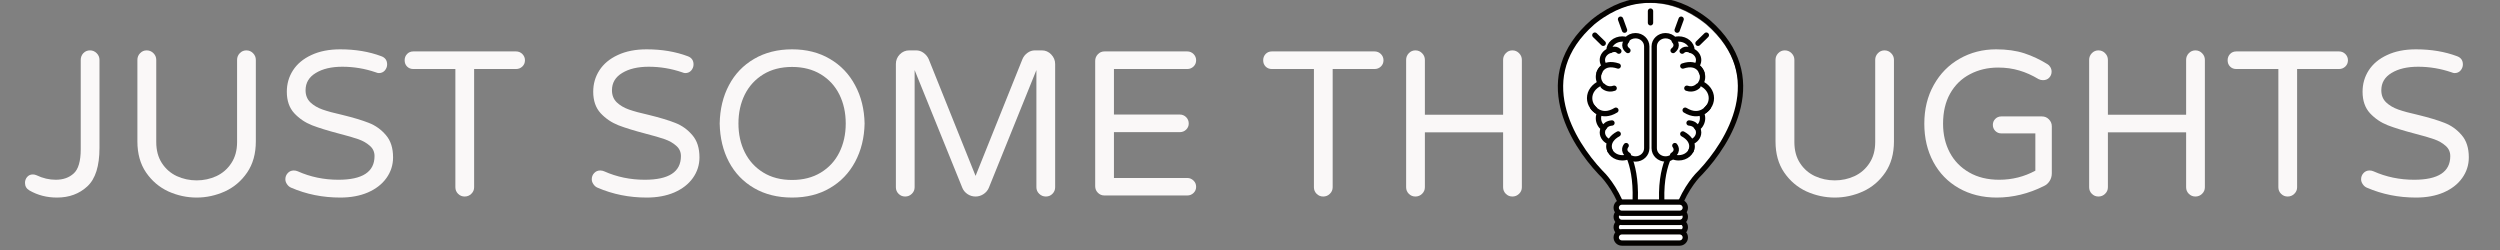 <svg xmlns="http://www.w3.org/2000/svg" xmlns:xlink="http://www.w3.org/1999/xlink" width="500" zoomAndPan="magnify" viewBox="0 0 375 37.5" height="50" preserveAspectRatio="xMidYMid meet" version="1.0"><rect x="0" y="0" width="375" height="37.5" fill="#808080" stroke="none"/><defs><g/><clipPath id="13d1e1191e"><path d="M 229.348 0 L 265.613 0 L 265.613 37.008 L 229.348 37.008 Z M 229.348 0 " clip-rule="nonzero"/></clipPath><clipPath id="a8e5bf603b"><path d="M 230 22 L 264 22 L 264 37.008 L 230 37.008 Z M 230 22 " clip-rule="nonzero"/></clipPath><clipPath id="79587d13b8"><path d="M 230 20 L 264 20 L 264 37.008 L 230 37.008 Z M 230 20 " clip-rule="nonzero"/></clipPath><clipPath id="8dd25166dd"><path d="M 230 19 L 264 19 L 264 37.008 L 230 37.008 Z M 230 19 " clip-rule="nonzero"/></clipPath><clipPath id="d920cc7017"><path d="M 230 23 L 264 23 L 264 37.008 L 230 37.008 Z M 230 23 " clip-rule="nonzero"/></clipPath><clipPath id="7281a61f38"><path d="M 236 0 L 265.613 0 L 265.613 36 L 236 36 Z M 236 0 " clip-rule="nonzero"/></clipPath><clipPath id="e4c2c9cf58"><path d="M 229.348 0 L 259 0 L 259 36 L 229.348 36 Z M 229.348 0 " clip-rule="nonzero"/></clipPath></defs><path fill="#ffffff" d="M 255.965 3.711 C 255.965 3.711 255.262 3.141 254.629 2.727 C 252.004 0.992 249.547 0.406 247.359 0.445 C 245.172 0.406 242.719 0.992 240.09 2.727 C 239.457 3.141 238.758 3.711 238.758 3.711 C 229.453 11.809 235.727 21.668 239.844 26.047 C 240.039 26.25 240.223 26.441 240.398 26.621 C 241.352 27.699 243.273 30.293 244.055 34.348 L 250.668 34.348 C 251.441 30.293 253.367 27.699 254.32 26.621 C 254.5 26.441 254.684 26.25 254.875 26.047 C 258.992 21.668 265.266 11.809 255.965 3.711 " fill-opacity="1" fill-rule="nonzero"/><g clip-path="url(#13d1e1191e)"><path stroke-linecap="butt" transform="matrix(0.02, 0, 0, -0.02, 205.056, 60.764)" fill="none" stroke-linejoin="miter" d="M 2558.45 2872.183 C 2558.45 2872.183 2523.114 2900.893 2491.311 2921.738 C 2359.39 3009.051 2235.91 3038.548 2125.975 3036.582 C 2016.04 3038.548 1892.756 3009.051 1760.638 2921.738 C 1728.836 2900.893 1693.696 2872.183 1693.696 2872.183 C 1226.081 2464.527 1541.358 1968.182 1748.271 1747.738 C 1758.086 1737.512 1767.313 1727.876 1776.147 1718.83 C 1824.047 1664.555 1920.632 1533.979 1959.895 1329.857 L 2292.251 1329.857 C 2331.121 1533.979 2427.903 1664.555 2475.803 1718.83 C 2484.833 1727.876 2494.06 1737.512 2503.679 1747.738 C 2710.592 1968.182 3025.869 2464.527 2558.45 2872.183 Z M 2558.45 2872.183 " stroke="#040200" stroke-width="40" stroke-opacity="1" stroke-miterlimit="10"/></g><path stroke-linecap="round" transform="matrix(0.02, 0, 0, -0.02, 205.056, 60.764)" fill-opacity="1" fill="#ffffff" fill-rule="nonzero" stroke-linejoin="round" d="M 1922.792 1934.949 C 1922.792 1934.949 2034.297 1816.959 2008.188 1478.327 " stroke="#040200" stroke-width="40" stroke-opacity="1" stroke-miterlimit="10"/><path stroke-linecap="round" transform="matrix(0.02, 0, 0, -0.02, 205.056, 60.764)" fill-opacity="1" fill="#ffffff" fill-rule="nonzero" stroke-linejoin="round" d="M 2309.526 1934.949 C 2309.526 1934.949 2186.832 1814.402 2213.334 1478.327 " stroke="#040200" stroke-width="40" stroke-opacity="1" stroke-miterlimit="10"/><path fill="#ffffff" d="M 252.555 34.262 C 252.555 34.723 252.18 35.098 251.719 35.098 L 243.078 35.098 C 242.617 35.098 242.242 34.723 242.242 34.262 C 242.242 33.801 242.617 33.43 243.078 33.43 L 251.719 33.43 C 252.18 33.43 252.555 33.801 252.555 34.262 " fill-opacity="1" fill-rule="nonzero"/><g clip-path="url(#a8e5bf603b)"><path stroke-linecap="butt" transform="matrix(0.02, 0, 0, -0.02, 205.056, 60.764)" fill="none" stroke-linejoin="miter" d="M 2387.07 1334.183 C 2387.07 1310.978 2368.224 1292.1 2345.059 1292.1 L 1910.817 1292.1 C 1887.652 1292.1 1868.806 1310.978 1868.806 1334.183 C 1868.806 1357.388 1887.652 1376.069 1910.817 1376.069 L 2345.059 1376.069 C 2368.224 1376.069 2387.07 1357.388 2387.07 1334.183 Z M 2387.07 1334.183 " stroke="#040200" stroke-width="40" stroke-opacity="1" stroke-miterlimit="10"/></g><path fill="#ffffff" d="M 252.555 32.711 C 252.555 33.172 252.18 33.547 251.719 33.547 L 243.078 33.547 C 242.617 33.547 242.242 33.172 242.242 32.711 C 242.242 32.25 242.617 31.875 243.078 31.875 L 251.719 31.875 C 252.18 31.875 252.555 32.25 252.555 32.711 " fill-opacity="1" fill-rule="nonzero"/><g clip-path="url(#79587d13b8)"><path stroke-linecap="butt" transform="matrix(0.02, 0, 0, -0.02, 205.056, 60.764)" fill="none" stroke-linejoin="miter" d="M 2387.07 1412.253 C 2387.07 1389.048 2368.224 1370.17 2345.059 1370.17 L 1910.817 1370.17 C 1887.652 1370.17 1868.806 1389.048 1868.806 1412.253 C 1868.806 1435.458 1887.652 1454.336 1910.817 1454.336 L 2345.059 1454.336 C 2368.224 1454.336 2387.07 1435.458 2387.07 1412.253 Z M 2387.07 1412.253 " stroke="#040200" stroke-width="40" stroke-opacity="1" stroke-miterlimit="10"/></g><path fill="#ffffff" d="M 252.555 31.352 C 252.555 31.812 252.18 32.188 251.719 32.188 L 243.078 32.188 C 242.617 32.188 242.242 31.812 242.242 31.352 C 242.242 30.891 242.617 30.52 243.078 30.52 L 251.719 30.52 C 252.18 30.52 252.555 30.891 252.555 31.352 " fill-opacity="1" fill-rule="nonzero"/><g clip-path="url(#8dd25166dd)"><path stroke-linecap="butt" transform="matrix(0.02, 0, 0, -0.02, 205.056, 60.764)" fill="none" stroke-linejoin="miter" d="M 2387.07 1480.687 C 2387.07 1457.482 2368.224 1438.604 2345.059 1438.604 L 1910.817 1438.604 C 1887.652 1438.604 1868.806 1457.482 1868.806 1480.687 C 1868.806 1503.892 1887.652 1522.574 1910.817 1522.574 L 2345.059 1522.574 C 2368.224 1522.574 2387.07 1503.892 2387.07 1480.687 Z M 2387.07 1480.687 " stroke="#040200" stroke-width="40" stroke-opacity="1" stroke-miterlimit="10"/></g><path fill="#ffffff" d="M 252.555 35.785 C 252.555 36.246 252.18 36.621 251.719 36.621 L 243.078 36.621 C 242.617 36.621 242.242 36.246 242.242 35.785 C 242.242 35.324 242.617 34.949 243.078 34.949 L 251.719 34.949 C 252.18 34.949 252.555 35.324 252.555 35.785 " fill-opacity="1" fill-rule="nonzero"/><g clip-path="url(#d920cc7017)"><path stroke-linecap="butt" transform="matrix(0.02, 0, 0, -0.02, 205.056, 60.764)" fill="none" stroke-linejoin="miter" d="M 2387.07 1257.489 C 2387.07 1234.285 2368.224 1215.406 2345.059 1215.406 L 1910.817 1215.406 C 1887.652 1215.406 1868.806 1234.285 1868.806 1257.489 C 1868.806 1280.694 1887.652 1299.572 1910.817 1299.572 L 2345.059 1299.572 C 2368.224 1299.572 2387.07 1280.694 2387.07 1257.489 Z M 2387.07 1257.489 " stroke="#040200" stroke-width="40" stroke-opacity="1" stroke-miterlimit="10"/></g><path fill="#ffffff" d="M 249.605 5.73 C 250.133 5.73 250.605 5.961 250.914 6.32 C 251.121 6.258 251.336 6.223 251.566 6.223 C 252.664 6.223 253.555 6.984 253.555 7.926 C 253.555 7.945 253.555 7.961 253.551 7.977 C 254.141 8.234 254.543 8.758 254.543 9.363 C 254.543 9.695 254.418 10.004 254.207 10.258 C 254.77 10.637 255.129 11.223 255.129 11.875 C 255.129 12.219 255.027 12.543 254.859 12.824 C 255.797 13.234 256.445 14.07 256.445 15.035 C 256.445 15.98 255.836 16.797 254.934 17.215 C 255.059 17.465 255.129 17.742 255.129 18.031 C 255.129 18.613 254.844 19.141 254.391 19.516 C 254.488 19.703 254.543 19.918 254.543 20.141 C 254.543 20.793 254.074 21.352 253.41 21.582 C 253.504 21.777 253.555 21.992 253.555 22.219 C 253.555 23.16 252.664 23.926 251.566 23.926 C 251.242 23.926 250.941 23.855 250.668 23.738 C 250.379 23.961 250.008 24.098 249.605 24.098 C 248.672 24.098 247.914 23.383 247.914 22.5 L 247.914 7.324 C 247.914 6.445 248.672 5.73 249.605 5.73 " fill-opacity="1" fill-rule="nonzero"/><g clip-path="url(#7281a61f38)"><path stroke-linecap="butt" transform="matrix(0.02, 0, 0, -0.02, 205.056, 60.764)" fill="none" stroke-linejoin="miter" d="M 2238.854 2770.514 C 2265.356 2770.514 2289.11 2758.912 2304.619 2740.82 C 2315.023 2743.967 2325.82 2745.737 2337.403 2745.737 C 2392.566 2745.737 2437.326 2707.39 2437.326 2659.997 C 2437.326 2659.014 2437.326 2658.227 2437.129 2657.441 C 2466.772 2644.462 2486.993 2618.111 2486.993 2587.63 C 2486.993 2570.915 2480.711 2555.379 2470.11 2542.597 C 2498.379 2523.522 2516.439 2494.025 2516.439 2461.184 C 2516.439 2443.879 2511.335 2427.557 2502.894 2413.398 C 2550.009 2392.75 2582.596 2350.667 2582.596 2302.094 C 2582.596 2254.505 2551.972 2213.405 2506.624 2192.363 C 2512.906 2179.778 2516.439 2165.816 2516.439 2151.264 C 2516.439 2121.963 2502.109 2095.415 2479.336 2076.537 C 2484.244 2067.097 2486.993 2056.282 2486.993 2045.073 C 2486.993 2012.232 2463.435 1984.111 2430.062 1972.509 C 2434.774 1962.676 2437.326 1951.861 2437.326 1940.455 C 2437.326 1893.062 2392.566 1854.519 2337.403 1854.519 C 2321.109 1854.519 2305.993 1858.058 2292.251 1863.958 C 2277.724 1852.749 2259.074 1845.866 2238.854 1845.866 C 2191.936 1845.866 2153.851 1881.853 2153.851 1926.296 L 2153.851 2690.281 C 2153.851 2734.528 2191.936 2770.514 2238.854 2770.514 Z M 2238.854 2770.514 " stroke="#040200" stroke-width="40" stroke-opacity="1" stroke-miterlimit="10"/></g><path stroke-linecap="round" transform="matrix(0.02, 0, 0, -0.02, 205.056, 60.764)" fill-opacity="1" fill="#ffffff" fill-rule="nonzero" stroke-linejoin="round" d="M 2304.422 2731.774 C 2304.422 2731.774 2341.133 2695.787 2295.588 2659.407 " stroke="#040200" stroke-width="40" stroke-opacity="1" stroke-miterlimit="10"/><path stroke-linecap="round" transform="matrix(0.02, 0, 0, -0.02, 205.056, 60.764)" fill-opacity="1" fill="#ffffff" fill-rule="nonzero" stroke-linejoin="round" d="M 2308.545 1946.158 C 2308.545 1946.158 2341.329 1906.828 2292.251 1874.97 " stroke="#040200" stroke-width="40" stroke-opacity="1" stroke-miterlimit="10"/><path stroke-linecap="round" transform="matrix(0.02, 0, 0, -0.02, 205.056, 60.764)" fill-opacity="1" fill="#ffffff" fill-rule="nonzero" stroke-linejoin="round" d="M 2427.51 2660.194 C 2427.51 2660.194 2389.229 2681.825 2363.512 2654.688 " stroke="#040200" stroke-width="40" stroke-opacity="1" stroke-miterlimit="10"/><path stroke-linecap="round" transform="matrix(0.02, 0, 0, -0.02, 205.056, 60.764)" fill-opacity="1" fill="#ffffff" fill-rule="nonzero" stroke-linejoin="round" d="M 2473.251 2082.633 C 2464.809 2097.971 2447.926 2113.114 2415.142 2115.867 " stroke="#040200" stroke-width="40" stroke-opacity="1" stroke-miterlimit="10"/><path stroke-linecap="round" transform="matrix(0.02, 0, 0, -0.02, 205.056, 60.764)" fill-opacity="1" fill="#ffffff" fill-rule="nonzero" stroke-linejoin="round" d="M 2558.057 2232.677 C 2558.057 2232.677 2497.593 2143.201 2385.892 2211.635 " stroke="#040200" stroke-width="40" stroke-opacity="1" stroke-miterlimit="10"/><path stroke-linecap="round" transform="matrix(0.02, 0, 0, -0.02, 205.056, 60.764)" fill-opacity="1" fill="#ffffff" fill-rule="nonzero" stroke-linejoin="round" d="M 2430.455 1908.991 C 2430.455 1908.991 2465.006 1980.965 2368.224 2033.667 " stroke="#040200" stroke-width="40" stroke-opacity="1" stroke-miterlimit="10"/><path stroke-linecap="round" transform="matrix(0.02, 0, 0, -0.02, 205.056, 60.764)" fill-opacity="1" fill="#ffffff" fill-rule="nonzero" stroke-linejoin="round" d="M 2511.532 2490.485 C 2511.532 2490.485 2486.796 2582.91 2368.224 2543.187 " stroke="#040200" stroke-width="40" stroke-opacity="1" stroke-miterlimit="10"/><path stroke-linecap="round" transform="matrix(0.02, 0, 0, -0.02, 205.056, 60.764)" fill-opacity="1" fill="#ffffff" fill-rule="nonzero" stroke-linejoin="round" d="M 2482.281 2393.143 C 2482.281 2393.143 2450.675 2358.139 2398.652 2376.428 " stroke="#040200" stroke-width="40" stroke-opacity="1" stroke-miterlimit="10"/><path fill="#ffffff" d="M 245.117 5.73 C 244.586 5.73 244.113 5.961 243.805 6.32 C 243.602 6.258 243.383 6.223 243.152 6.223 C 242.055 6.223 241.164 6.984 241.164 7.926 C 241.164 7.945 241.164 7.961 241.168 7.977 C 240.578 8.234 240.176 8.758 240.176 9.363 C 240.176 9.695 240.301 10.004 240.512 10.258 C 239.953 10.637 239.59 11.223 239.59 11.875 C 239.59 12.219 239.691 12.543 239.863 12.824 C 238.922 13.234 238.273 14.07 238.273 15.035 C 238.273 15.98 238.887 16.797 239.785 17.215 C 239.66 17.465 239.59 17.742 239.59 18.031 C 239.59 18.613 239.875 19.141 240.328 19.516 C 240.23 19.703 240.176 19.918 240.176 20.141 C 240.176 20.793 240.645 21.352 241.309 21.582 C 241.219 21.777 241.164 21.992 241.164 22.219 C 241.164 23.16 242.055 23.926 243.152 23.926 C 243.477 23.926 243.781 23.855 244.051 23.738 C 244.34 23.961 244.711 24.098 245.117 24.098 C 246.047 24.098 246.801 23.383 246.801 22.5 L 246.801 7.324 C 246.801 6.445 246.047 5.73 245.117 5.73 " fill-opacity="1" fill-rule="nonzero"/><g clip-path="url(#e4c2c9cf58)"><path stroke-linecap="butt" transform="matrix(0.02, 0, 0, -0.02, 205.056, 60.764)" fill="none" stroke-linejoin="miter" d="M 2013.292 2770.514 C 1986.593 2770.514 1962.84 2758.912 1947.331 2740.82 C 1937.123 2743.967 1926.129 2745.737 1914.547 2745.737 C 1859.383 2745.737 1814.624 2707.39 1814.624 2659.997 C 1814.624 2659.014 1814.624 2658.227 1814.82 2657.441 C 1785.177 2644.462 1764.957 2618.111 1764.957 2587.63 C 1764.957 2570.915 1771.239 2555.379 1781.84 2542.597 C 1753.767 2523.522 1735.51 2494.025 1735.51 2461.184 C 1735.51 2443.879 1740.614 2427.557 1749.252 2413.398 C 1701.941 2392.75 1669.353 2350.667 1669.353 2302.094 C 1669.353 2254.505 1700.174 2213.405 1745.326 2192.363 C 1739.044 2179.778 1735.51 2165.816 1735.51 2151.264 C 1735.51 2121.963 1749.841 2095.415 1772.613 2076.537 C 1767.705 2067.097 1764.957 2056.282 1764.957 2045.073 C 1764.957 2012.232 1788.514 1984.111 1821.888 1972.509 C 1817.372 1962.676 1814.624 1951.861 1814.624 1940.455 C 1814.624 1893.062 1859.383 1854.519 1914.547 1854.519 C 1930.841 1854.519 1946.153 1858.058 1959.699 1863.958 C 1974.226 1852.749 1992.875 1845.866 2013.292 1845.866 C 2060.014 1845.866 2097.902 1881.853 2097.902 1926.296 L 2097.902 2690.281 C 2097.902 2734.528 2060.014 2770.514 2013.292 2770.514 Z M 2013.292 2770.514 " stroke="#040200" stroke-width="40" stroke-opacity="1" stroke-miterlimit="10"/></g><path stroke-linecap="round" transform="matrix(0.02, 0, 0, -0.02, 205.056, 60.764)" fill-opacity="1" fill="#ffffff" fill-rule="nonzero" stroke-linejoin="round" d="M 1947.527 2731.774 C 1947.527 2731.774 1911.013 2695.787 1956.558 2659.407 " stroke="#040200" stroke-width="40" stroke-opacity="1" stroke-miterlimit="10"/><path stroke-linecap="round" transform="matrix(0.02, 0, 0, -0.02, 205.056, 60.764)" fill-opacity="1" fill="#ffffff" fill-rule="nonzero" stroke-linejoin="round" d="M 1943.405 1946.158 C 1943.405 1946.158 1910.621 1906.828 1959.895 1874.97 " stroke="#040200" stroke-width="40" stroke-opacity="1" stroke-miterlimit="10"/><path stroke-linecap="round" transform="matrix(0.02, 0, 0, -0.02, 205.056, 60.764)" fill-opacity="1" fill="#ffffff" fill-rule="nonzero" stroke-linejoin="round" d="M 1824.44 2660.194 C 1824.44 2660.194 1862.72 2681.825 1888.437 2654.688 " stroke="#040200" stroke-width="40" stroke-opacity="1" stroke-miterlimit="10"/><path stroke-linecap="round" transform="matrix(0.02, 0, 0, -0.02, 205.056, 60.764)" fill-opacity="1" fill="#ffffff" fill-rule="nonzero" stroke-linejoin="round" d="M 1778.895 2082.633 C 1787.14 2097.971 1803.827 2113.114 1836.807 2115.867 " stroke="#040200" stroke-width="40" stroke-opacity="1" stroke-miterlimit="10"/><path stroke-linecap="round" transform="matrix(0.02, 0, 0, -0.02, 205.056, 60.764)" fill-opacity="1" fill="#ffffff" fill-rule="nonzero" stroke-linejoin="round" d="M 1693.892 2232.677 C 1693.892 2232.677 1754.553 2143.201 1866.254 2211.635 " stroke="#040200" stroke-width="40" stroke-opacity="1" stroke-miterlimit="10"/><path stroke-linecap="round" transform="matrix(0.02, 0, 0, -0.02, 205.056, 60.764)" fill-opacity="1" fill="#ffffff" fill-rule="nonzero" stroke-linejoin="round" d="M 1821.691 1908.991 C 1821.691 1908.991 1786.944 1980.965 1883.726 2033.667 " stroke="#040200" stroke-width="40" stroke-opacity="1" stroke-miterlimit="10"/><path stroke-linecap="round" transform="matrix(0.02, 0, 0, -0.02, 205.056, 60.764)" fill-opacity="1" fill="#ffffff" fill-rule="nonzero" stroke-linejoin="round" d="M 1740.418 2490.485 C 1740.418 2490.485 1765.153 2582.91 1883.726 2543.187 " stroke="#040200" stroke-width="40" stroke-opacity="1" stroke-miterlimit="10"/><path stroke-linecap="round" transform="matrix(0.02, 0, 0, -0.02, 205.056, 60.764)" fill-opacity="1" fill="#ffffff" fill-rule="nonzero" stroke-linejoin="round" d="M 1769.865 2393.143 C 1769.865 2393.143 1801.471 2358.139 1853.297 2376.428 " stroke="#040200" stroke-width="40" stroke-opacity="1" stroke-miterlimit="10"/><path stroke-linecap="round" transform="matrix(0.02, 0, 0, -0.02, 205.056, 60.764)" fill="none" stroke-linejoin="round" d="M 2125.975 2954.972 L 2125.975 2867.266 " stroke="#040200" stroke-width="40" stroke-opacity="1" stroke-miterlimit="10"/><path stroke-linecap="round" transform="matrix(0.02, 0, 0, -0.02, 205.056, 60.764)" fill-opacity="1" fill="#ffffff" fill-rule="nonzero" stroke-linejoin="round" d="M 1708.615 2774.644 L 1771.239 2713.486 " stroke="#040200" stroke-width="40" stroke-opacity="1" stroke-miterlimit="10"/><path stroke-linecap="round" transform="matrix(0.02, 0, 0, -0.02, 205.056, 60.764)" fill-opacity="1" fill="#ffffff" fill-rule="nonzero" stroke-linejoin="round" d="M 1901.394 2894.207 L 1931.233 2812.008 " stroke="#040200" stroke-width="40" stroke-opacity="1" stroke-miterlimit="10"/><path stroke-linecap="round" transform="matrix(0.02, 0, 0, -0.02, 205.056, 60.764)" fill-opacity="1" fill="#ffffff" fill-rule="nonzero" stroke-linejoin="round" d="M 2355.856 2894.207 L 2325.82 2812.008 " stroke="#040200" stroke-width="40" stroke-opacity="1" stroke-miterlimit="10"/><path stroke-linecap="round" transform="matrix(0.02, 0, 0, -0.02, 205.056, 60.764)" fill-opacity="1" fill="#ffffff" fill-rule="nonzero" stroke-linejoin="round" d="M 2544.708 2774.644 L 2482.281 2713.486 " stroke="#040200" stroke-width="40" stroke-opacity="1" stroke-miterlimit="10"/><g fill="#faf8f8" fill-opacity="1"><g transform="translate(3.344, 29.322)"><g><path d="M 5.203 0.312 C 3.691 0.312 2.316 -0.039 1.078 -0.75 C 0.629 -1.008 0.406 -1.391 0.406 -1.891 C 0.406 -2.223 0.508 -2.516 0.719 -2.766 C 0.938 -3.023 1.223 -3.156 1.578 -3.156 C 1.785 -3.156 1.973 -3.113 2.141 -3.031 C 3.086 -2.582 4.047 -2.359 5.016 -2.359 C 6.129 -2.359 7.031 -2.676 7.719 -3.312 C 8.414 -3.945 8.766 -5.156 8.766 -6.938 L 8.766 -20.344 C 8.766 -20.727 8.895 -21.062 9.156 -21.344 C 9.426 -21.625 9.758 -21.766 10.156 -21.766 C 10.539 -21.766 10.875 -21.625 11.156 -21.344 C 11.438 -21.062 11.578 -20.727 11.578 -20.344 L 11.578 -7.125 C 11.578 -4.414 10.973 -2.5 9.766 -1.375 C 8.555 -0.25 7.035 0.312 5.203 0.312 Z M 5.203 0.312 "/></g></g></g><g fill="#faf8f8" fill-opacity="1"><g transform="translate(17.766, 29.322)"><g><path d="M 11.734 0.312 C 10.266 0.312 8.848 0.004 7.484 -0.609 C 6.129 -1.234 5.016 -2.18 4.141 -3.453 C 3.273 -4.723 2.844 -6.273 2.844 -8.109 L 2.844 -20.344 C 2.844 -20.727 2.977 -21.062 3.25 -21.344 C 3.52 -21.625 3.848 -21.766 4.234 -21.766 C 4.629 -21.766 4.969 -21.625 5.25 -21.344 C 5.531 -21.062 5.672 -20.727 5.672 -20.344 L 5.672 -8.016 C 5.672 -6.773 5.953 -5.723 6.516 -4.859 C 7.078 -3.992 7.82 -3.344 8.75 -2.906 C 9.688 -2.477 10.68 -2.266 11.734 -2.266 C 12.785 -2.266 13.773 -2.477 14.703 -2.906 C 15.629 -3.344 16.375 -3.992 16.938 -4.859 C 17.508 -5.723 17.797 -6.773 17.797 -8.016 L 17.797 -20.344 C 17.797 -20.727 17.93 -21.062 18.203 -21.344 C 18.473 -21.625 18.801 -21.766 19.188 -21.766 C 19.582 -21.766 19.914 -21.625 20.188 -21.344 C 20.469 -21.062 20.609 -20.727 20.609 -20.344 L 20.609 -8.109 C 20.609 -6.273 20.176 -4.723 19.312 -3.453 C 18.445 -2.18 17.332 -1.234 15.969 -0.609 C 14.602 0.004 13.191 0.312 11.734 0.312 Z M 11.734 0.312 "/></g></g></g><g fill="#faf8f8" fill-opacity="1"><g transform="translate(41.226, 29.322)"><g><path d="M 9.812 0.312 C 7.188 0.312 4.727 -0.18 2.438 -1.172 C 2.195 -1.273 1.992 -1.445 1.828 -1.688 C 1.66 -1.926 1.578 -2.176 1.578 -2.438 C 1.578 -2.789 1.695 -3.098 1.938 -3.359 C 2.176 -3.617 2.477 -3.75 2.844 -3.75 C 3.051 -3.75 3.25 -3.707 3.438 -3.625 C 5.332 -2.781 7.363 -2.359 9.531 -2.359 C 13.145 -2.359 14.953 -3.539 14.953 -5.906 C 14.953 -6.531 14.719 -7.047 14.25 -7.453 C 13.789 -7.867 13.219 -8.195 12.531 -8.438 C 11.852 -8.676 10.883 -8.957 9.625 -9.281 C 7.957 -9.719 6.609 -10.133 5.578 -10.531 C 4.547 -10.938 3.656 -11.539 2.906 -12.344 C 2.164 -13.156 1.797 -14.227 1.797 -15.562 C 1.797 -16.738 2.102 -17.805 2.719 -18.766 C 3.344 -19.734 4.258 -20.5 5.469 -21.062 C 6.676 -21.633 8.125 -21.922 9.812 -21.922 C 12.082 -21.922 14.133 -21.578 15.969 -20.891 C 16.551 -20.68 16.844 -20.27 16.844 -19.656 C 16.844 -19.32 16.727 -19.02 16.5 -18.75 C 16.27 -18.488 15.969 -18.359 15.594 -18.359 C 15.477 -18.359 15.316 -18.398 15.109 -18.484 C 13.492 -19.035 11.832 -19.312 10.125 -19.312 C 8.488 -19.312 7.16 -19 6.141 -18.375 C 5.117 -17.758 4.609 -16.895 4.609 -15.781 C 4.609 -15.039 4.848 -14.438 5.328 -13.969 C 5.816 -13.508 6.426 -13.148 7.156 -12.891 C 7.895 -12.629 8.895 -12.359 10.156 -12.078 C 11.781 -11.68 13.094 -11.285 14.094 -10.891 C 15.094 -10.504 15.945 -9.895 16.656 -9.062 C 17.375 -8.238 17.734 -7.125 17.734 -5.719 C 17.734 -4.57 17.398 -3.535 16.734 -2.609 C 16.078 -1.691 15.148 -0.973 13.953 -0.453 C 12.766 0.055 11.383 0.312 9.812 0.312 Z M 9.812 0.312 "/></g></g></g><g fill="#faf8f8" fill-opacity="1"><g transform="translate(60.291, 29.322)"><g><path d="M 9.406 0.156 C 9.02 0.156 8.691 0.02 8.422 -0.25 C 8.148 -0.52 8.016 -0.848 8.016 -1.234 L 8.016 -18.969 L 1.703 -18.969 C 1.328 -18.969 1.016 -19.094 0.766 -19.344 C 0.523 -19.594 0.406 -19.906 0.406 -20.281 C 0.406 -20.645 0.523 -20.957 0.766 -21.219 C 1.016 -21.477 1.328 -21.609 1.703 -21.609 L 17.109 -21.609 C 17.484 -21.609 17.801 -21.477 18.062 -21.219 C 18.32 -20.957 18.453 -20.645 18.453 -20.281 C 18.453 -19.906 18.32 -19.594 18.062 -19.344 C 17.801 -19.094 17.484 -18.969 17.109 -18.969 L 10.828 -18.969 L 10.828 -1.234 C 10.828 -0.848 10.688 -0.52 10.406 -0.25 C 10.133 0.02 9.801 0.156 9.406 0.156 Z M 9.406 0.156 "/></g></g></g><g fill="#faf8f8" fill-opacity="1"><g transform="translate(79.139, 29.322)"><g/></g></g><g fill="#faf8f8" fill-opacity="1"><g transform="translate(87.186, 29.322)"><g><path d="M 9.812 0.312 C 7.188 0.312 4.727 -0.18 2.438 -1.172 C 2.195 -1.273 1.992 -1.445 1.828 -1.688 C 1.66 -1.926 1.578 -2.176 1.578 -2.438 C 1.578 -2.789 1.695 -3.098 1.938 -3.359 C 2.176 -3.617 2.477 -3.75 2.844 -3.75 C 3.051 -3.75 3.25 -3.707 3.438 -3.625 C 5.332 -2.781 7.363 -2.359 9.531 -2.359 C 13.145 -2.359 14.953 -3.539 14.953 -5.906 C 14.953 -6.531 14.719 -7.047 14.25 -7.453 C 13.789 -7.867 13.219 -8.195 12.531 -8.438 C 11.852 -8.676 10.883 -8.957 9.625 -9.281 C 7.957 -9.719 6.609 -10.133 5.578 -10.531 C 4.547 -10.938 3.656 -11.539 2.906 -12.344 C 2.164 -13.156 1.797 -14.227 1.797 -15.562 C 1.797 -16.738 2.102 -17.805 2.719 -18.766 C 3.344 -19.734 4.258 -20.5 5.469 -21.062 C 6.676 -21.633 8.125 -21.922 9.812 -21.922 C 12.082 -21.922 14.133 -21.578 15.969 -20.891 C 16.551 -20.68 16.844 -20.27 16.844 -19.656 C 16.844 -19.32 16.727 -19.02 16.5 -18.75 C 16.27 -18.488 15.969 -18.359 15.594 -18.359 C 15.477 -18.359 15.316 -18.398 15.109 -18.484 C 13.492 -19.035 11.832 -19.312 10.125 -19.312 C 8.488 -19.312 7.16 -19 6.141 -18.375 C 5.117 -17.758 4.609 -16.895 4.609 -15.781 C 4.609 -15.039 4.848 -14.438 5.328 -13.969 C 5.816 -13.508 6.426 -13.148 7.156 -12.891 C 7.895 -12.629 8.895 -12.359 10.156 -12.078 C 11.781 -11.68 13.094 -11.285 14.094 -10.891 C 15.094 -10.504 15.945 -9.895 16.656 -9.062 C 17.375 -8.238 17.734 -7.125 17.734 -5.719 C 17.734 -4.57 17.398 -3.535 16.734 -2.609 C 16.078 -1.691 15.148 -0.973 13.953 -0.453 C 12.766 0.055 11.383 0.312 9.812 0.312 Z M 9.812 0.312 "/></g></g></g><g fill="#faf8f8" fill-opacity="1"><g transform="translate(106.251, 29.322)"><g><path d="M 12.562 0.312 C 10.395 0.312 8.492 -0.16 6.859 -1.109 C 5.234 -2.055 3.977 -3.363 3.094 -5.031 C 2.207 -6.707 1.742 -8.629 1.703 -10.797 C 1.742 -12.961 2.207 -14.879 3.094 -16.547 C 3.977 -18.223 5.234 -19.535 6.859 -20.484 C 8.492 -21.441 10.395 -21.922 12.562 -21.922 C 14.727 -21.922 16.617 -21.441 18.234 -20.484 C 19.859 -19.535 21.117 -18.219 22.016 -16.531 C 22.922 -14.852 23.395 -12.941 23.438 -10.797 C 23.395 -8.648 22.922 -6.734 22.016 -5.047 C 21.117 -3.367 19.859 -2.055 18.234 -1.109 C 16.617 -0.16 14.727 0.312 12.562 0.312 Z M 12.562 -2.328 C 14.219 -2.328 15.656 -2.695 16.875 -3.438 C 18.094 -4.176 19.02 -5.188 19.656 -6.469 C 20.289 -7.75 20.609 -9.191 20.609 -10.797 C 20.609 -12.41 20.289 -13.859 19.656 -15.141 C 19.02 -16.422 18.094 -17.43 16.875 -18.172 C 15.656 -18.91 14.219 -19.281 12.562 -19.281 C 10.895 -19.281 9.457 -18.91 8.25 -18.172 C 7.039 -17.43 6.113 -16.422 5.469 -15.141 C 4.832 -13.859 4.516 -12.41 4.516 -10.797 C 4.516 -9.191 4.832 -7.75 5.469 -6.469 C 6.113 -5.188 7.039 -4.176 8.25 -3.438 C 9.457 -2.695 10.895 -2.328 12.562 -2.328 Z M 12.562 -2.328 "/></g></g></g><g fill="#faf8f8" fill-opacity="1"><g transform="translate(131.382, 29.322)"><g><path d="M 4.391 0.156 C 4.004 0.156 3.676 0.02 3.406 -0.25 C 3.133 -0.52 3 -0.848 3 -1.234 L 3 -19.719 C 3 -20.27 3.191 -20.75 3.578 -21.156 C 3.973 -21.562 4.453 -21.766 5.016 -21.766 L 6.031 -21.766 C 6.445 -21.766 6.82 -21.641 7.156 -21.391 C 7.5 -21.141 7.754 -20.828 7.922 -20.453 L 14.953 -2.938 L 21.984 -20.453 C 22.141 -20.828 22.391 -21.141 22.734 -21.391 C 23.078 -21.641 23.453 -21.766 23.859 -21.766 L 24.891 -21.766 C 25.441 -21.766 25.91 -21.562 26.297 -21.156 C 26.691 -20.75 26.891 -20.27 26.891 -19.719 L 26.891 -1.234 C 26.891 -0.848 26.754 -0.52 26.484 -0.25 C 26.223 0.02 25.895 0.156 25.5 0.156 C 25.113 0.156 24.781 0.02 24.5 -0.25 C 24.219 -0.52 24.078 -0.848 24.078 -1.234 L 24.078 -18.812 L 16.938 -1.141 C 16.77 -0.754 16.504 -0.441 16.141 -0.203 C 15.773 0.035 15.379 0.156 14.953 0.156 C 14.516 0.156 14.113 0.035 13.75 -0.203 C 13.395 -0.441 13.133 -0.754 12.969 -1.141 L 5.812 -18.812 L 5.812 -1.234 C 5.812 -0.848 5.672 -0.52 5.391 -0.25 C 5.117 0.02 4.785 0.156 4.391 0.156 Z M 4.391 0.156 "/></g></g></g><g fill="#faf8f8" fill-opacity="1"><g transform="translate(161.279, 29.322)"><g><path d="M 4.391 0 C 4.004 0 3.676 -0.133 3.406 -0.406 C 3.133 -0.676 3 -1.004 3 -1.391 L 3 -20.188 C 3 -20.57 3.133 -20.906 3.406 -21.188 C 3.676 -21.469 4.004 -21.609 4.391 -21.609 L 16.812 -21.609 C 17.176 -21.609 17.488 -21.477 17.75 -21.219 C 18.008 -20.957 18.141 -20.645 18.141 -20.281 C 18.141 -19.906 18.008 -19.594 17.75 -19.344 C 17.488 -19.094 17.176 -18.969 16.812 -18.969 L 5.812 -18.969 L 5.812 -12.141 L 15.688 -12.141 C 16.062 -12.141 16.379 -12.008 16.641 -11.75 C 16.898 -11.488 17.031 -11.172 17.031 -10.797 C 17.031 -10.43 16.898 -10.125 16.641 -9.875 C 16.379 -9.625 16.062 -9.5 15.688 -9.5 L 5.812 -9.5 L 5.812 -2.625 L 16.812 -2.625 C 17.176 -2.625 17.488 -2.492 17.75 -2.234 C 18.008 -1.984 18.141 -1.672 18.141 -1.297 C 18.141 -0.93 18.008 -0.625 17.75 -0.375 C 17.488 -0.125 17.176 0 16.812 0 Z M 4.391 0 "/></g></g></g><g fill="#faf8f8" fill-opacity="1"><g transform="translate(181.025, 29.322)"><g/></g></g><g fill="#faf8f8" fill-opacity="1"><g transform="translate(189.072, 29.322)"><g><path d="M 9.406 0.156 C 9.02 0.156 8.691 0.02 8.422 -0.25 C 8.148 -0.52 8.016 -0.848 8.016 -1.234 L 8.016 -18.969 L 1.703 -18.969 C 1.328 -18.969 1.016 -19.094 0.766 -19.344 C 0.523 -19.594 0.406 -19.906 0.406 -20.281 C 0.406 -20.645 0.523 -20.957 0.766 -21.219 C 1.016 -21.477 1.328 -21.609 1.703 -21.609 L 17.109 -21.609 C 17.484 -21.609 17.801 -21.477 18.062 -21.219 C 18.32 -20.957 18.453 -20.645 18.453 -20.281 C 18.453 -19.906 18.32 -19.594 18.062 -19.344 C 17.801 -19.094 17.484 -18.969 17.109 -18.969 L 10.828 -18.969 L 10.828 -1.234 C 10.828 -0.848 10.688 -0.52 10.406 -0.25 C 10.133 0.02 9.801 0.156 9.406 0.156 Z M 9.406 0.156 "/></g></g></g><g fill="#faf8f8" fill-opacity="1"><g transform="translate(207.92, 29.322)"><g><path d="M 4.391 0.156 C 4.004 0.156 3.676 0.02 3.406 -0.25 C 3.133 -0.52 3 -0.848 3 -1.234 L 3 -20.344 C 3 -20.727 3.133 -21.062 3.406 -21.344 C 3.676 -21.625 4.004 -21.766 4.391 -21.766 C 4.785 -21.766 5.117 -21.625 5.391 -21.344 C 5.672 -21.062 5.812 -20.727 5.812 -20.344 L 5.812 -12.109 L 17.547 -12.109 L 17.547 -20.344 C 17.547 -20.727 17.68 -21.062 17.953 -21.344 C 18.223 -21.625 18.551 -21.766 18.938 -21.766 C 19.332 -21.766 19.664 -21.625 19.938 -21.344 C 20.219 -21.062 20.359 -20.727 20.359 -20.344 L 20.359 -1.234 C 20.359 -0.848 20.219 -0.52 19.938 -0.25 C 19.664 0.02 19.332 0.156 18.938 0.156 C 18.551 0.156 18.223 0.02 17.953 -0.25 C 17.68 -0.52 17.547 -0.848 17.547 -1.234 L 17.547 -9.469 L 5.812 -9.469 L 5.812 -1.234 C 5.812 -0.848 5.672 -0.52 5.391 -0.25 C 5.117 0.02 4.785 0.156 4.391 0.156 Z M 4.391 0.156 "/></g></g></g><g fill="#faf8f8" fill-opacity="1"><g transform="translate(231.29, 29.322)"><g/></g></g><g fill="#faf8f8" fill-opacity="1"><g transform="translate(239.337, 29.322)"><g/></g></g><g fill="#faf8f8" fill-opacity="1"><g transform="translate(247.383, 29.322)"><g/></g></g><g fill="#faf8f8" fill-opacity="1"><g transform="translate(255.43, 29.322)"><g/></g></g><g fill="#faf8f8" fill-opacity="1"><g transform="translate(263.484, 29.322)"><g><path d="M 11.734 0.312 C 10.266 0.312 8.848 0.004 7.484 -0.609 C 6.129 -1.234 5.016 -2.18 4.141 -3.453 C 3.273 -4.723 2.844 -6.273 2.844 -8.109 L 2.844 -20.344 C 2.844 -20.727 2.977 -21.062 3.25 -21.344 C 3.52 -21.625 3.848 -21.766 4.234 -21.766 C 4.629 -21.766 4.969 -21.625 5.25 -21.344 C 5.531 -21.062 5.672 -20.727 5.672 -20.344 L 5.672 -8.016 C 5.672 -6.773 5.953 -5.723 6.516 -4.859 C 7.078 -3.992 7.82 -3.344 8.75 -2.906 C 9.688 -2.477 10.68 -2.266 11.734 -2.266 C 12.785 -2.266 13.773 -2.477 14.703 -2.906 C 15.629 -3.344 16.375 -3.992 16.938 -4.859 C 17.508 -5.723 17.797 -6.773 17.797 -8.016 L 17.797 -20.344 C 17.797 -20.727 17.93 -21.062 18.203 -21.344 C 18.473 -21.625 18.801 -21.766 19.188 -21.766 C 19.582 -21.766 19.914 -21.625 20.188 -21.344 C 20.469 -21.062 20.609 -20.727 20.609 -20.344 L 20.609 -8.109 C 20.609 -6.273 20.176 -4.723 19.312 -3.453 C 18.445 -2.18 17.332 -1.234 15.969 -0.609 C 14.602 0.004 13.191 0.312 11.734 0.312 Z M 11.734 0.312 "/></g></g></g><g fill="#faf8f8" fill-opacity="1"><g transform="translate(286.944, 29.322)"><g><path d="M 12.562 0.312 C 10.438 0.312 8.547 -0.156 6.891 -1.094 C 5.242 -2.031 3.969 -3.336 3.062 -5.016 C 2.156 -6.703 1.703 -8.617 1.703 -10.766 C 1.703 -12.953 2.176 -14.891 3.125 -16.578 C 4.07 -18.273 5.363 -19.586 7 -20.516 C 8.645 -21.453 10.469 -21.922 12.469 -21.922 C 14.082 -21.922 15.492 -21.723 16.703 -21.328 C 17.91 -20.93 19.07 -20.383 20.188 -19.688 C 20.344 -19.602 20.484 -19.457 20.609 -19.25 C 20.734 -19.039 20.797 -18.816 20.797 -18.578 C 20.797 -18.223 20.676 -17.922 20.438 -17.672 C 20.207 -17.422 19.895 -17.297 19.5 -17.297 C 19.27 -17.297 19.051 -17.348 18.844 -17.453 C 17.875 -18.035 16.906 -18.469 15.938 -18.75 C 14.969 -19.039 13.914 -19.188 12.781 -19.188 C 11.219 -19.188 9.805 -18.852 8.547 -18.188 C 7.285 -17.531 6.297 -16.566 5.578 -15.297 C 4.867 -14.035 4.516 -12.523 4.516 -10.766 C 4.516 -9.16 4.848 -7.723 5.516 -6.453 C 6.191 -5.18 7.164 -4.18 8.438 -3.453 C 9.707 -2.723 11.207 -2.359 12.938 -2.359 C 14.875 -2.359 16.68 -2.812 18.359 -3.719 L 18.359 -9.312 L 13.25 -9.312 C 12.895 -9.312 12.594 -9.438 12.344 -9.688 C 12.102 -9.938 11.984 -10.238 11.984 -10.594 C 11.984 -10.938 12.102 -11.234 12.344 -11.484 C 12.594 -11.734 12.895 -11.859 13.25 -11.859 L 19.344 -11.859 C 19.758 -11.859 20.109 -11.711 20.391 -11.422 C 20.68 -11.129 20.828 -10.781 20.828 -10.375 L 20.828 -3.344 C 20.828 -2.906 20.719 -2.516 20.5 -2.172 C 20.289 -1.836 20.008 -1.586 19.656 -1.422 C 17.344 -0.266 14.977 0.312 12.562 0.312 Z M 12.562 0.312 "/></g></g></g><g fill="#faf8f8" fill-opacity="1"><g transform="translate(310.372, 29.322)"><g><path d="M 4.391 0.156 C 4.004 0.156 3.676 0.02 3.406 -0.25 C 3.133 -0.52 3 -0.848 3 -1.234 L 3 -20.344 C 3 -20.727 3.133 -21.062 3.406 -21.344 C 3.676 -21.625 4.004 -21.766 4.391 -21.766 C 4.785 -21.766 5.117 -21.625 5.391 -21.344 C 5.672 -21.062 5.812 -20.727 5.812 -20.344 L 5.812 -12.109 L 17.547 -12.109 L 17.547 -20.344 C 17.547 -20.727 17.68 -21.062 17.953 -21.344 C 18.223 -21.625 18.551 -21.766 18.938 -21.766 C 19.332 -21.766 19.664 -21.625 19.938 -21.344 C 20.219 -21.062 20.359 -20.727 20.359 -20.344 L 20.359 -1.234 C 20.359 -0.848 20.219 -0.52 19.938 -0.25 C 19.664 0.02 19.332 0.156 18.938 0.156 C 18.551 0.156 18.223 0.02 17.953 -0.25 C 17.68 -0.52 17.547 -0.848 17.547 -1.234 L 17.547 -9.469 L 5.812 -9.469 L 5.812 -1.234 C 5.812 -0.848 5.672 -0.52 5.391 -0.25 C 5.117 0.02 4.785 0.156 4.391 0.156 Z M 4.391 0.156 "/></g></g></g><g fill="#faf8f8" fill-opacity="1"><g transform="translate(333.739, 29.322)"><g><path d="M 9.406 0.156 C 9.02 0.156 8.691 0.02 8.422 -0.25 C 8.148 -0.52 8.016 -0.848 8.016 -1.234 L 8.016 -18.969 L 1.703 -18.969 C 1.328 -18.969 1.016 -19.094 0.766 -19.344 C 0.523 -19.594 0.406 -19.906 0.406 -20.281 C 0.406 -20.645 0.523 -20.957 0.766 -21.219 C 1.016 -21.477 1.328 -21.609 1.703 -21.609 L 17.109 -21.609 C 17.484 -21.609 17.801 -21.477 18.062 -21.219 C 18.32 -20.957 18.453 -20.645 18.453 -20.281 C 18.453 -19.906 18.32 -19.594 18.062 -19.344 C 17.801 -19.094 17.484 -18.969 17.109 -18.969 L 10.828 -18.969 L 10.828 -1.234 C 10.828 -0.848 10.688 -0.52 10.406 -0.25 C 10.133 0.02 9.801 0.156 9.406 0.156 Z M 9.406 0.156 "/></g></g></g><g fill="#faf8f8" fill-opacity="1"><g transform="translate(352.588, 29.322)"><g><path d="M 9.812 0.312 C 7.188 0.312 4.727 -0.18 2.438 -1.172 C 2.195 -1.273 1.992 -1.445 1.828 -1.688 C 1.66 -1.926 1.578 -2.176 1.578 -2.438 C 1.578 -2.789 1.695 -3.098 1.938 -3.359 C 2.176 -3.617 2.477 -3.75 2.844 -3.75 C 3.051 -3.75 3.25 -3.707 3.438 -3.625 C 5.332 -2.781 7.363 -2.359 9.531 -2.359 C 13.145 -2.359 14.953 -3.539 14.953 -5.906 C 14.953 -6.531 14.719 -7.047 14.25 -7.453 C 13.789 -7.867 13.219 -8.195 12.531 -8.438 C 11.852 -8.676 10.883 -8.957 9.625 -9.281 C 7.957 -9.719 6.609 -10.133 5.578 -10.531 C 4.547 -10.938 3.656 -11.539 2.906 -12.344 C 2.164 -13.156 1.797 -14.227 1.797 -15.562 C 1.797 -16.738 2.102 -17.805 2.719 -18.766 C 3.344 -19.734 4.258 -20.5 5.469 -21.062 C 6.676 -21.633 8.125 -21.922 9.812 -21.922 C 12.082 -21.922 14.133 -21.578 15.969 -20.891 C 16.551 -20.68 16.844 -20.27 16.844 -19.656 C 16.844 -19.32 16.727 -19.02 16.5 -18.75 C 16.27 -18.488 15.969 -18.359 15.594 -18.359 C 15.477 -18.359 15.316 -18.398 15.109 -18.484 C 13.492 -19.035 11.832 -19.312 10.125 -19.312 C 8.488 -19.312 7.16 -19 6.141 -18.375 C 5.117 -17.758 4.609 -16.895 4.609 -15.781 C 4.609 -15.039 4.848 -14.438 5.328 -13.969 C 5.816 -13.508 6.426 -13.148 7.156 -12.891 C 7.895 -12.629 8.895 -12.359 10.156 -12.078 C 11.781 -11.68 13.094 -11.285 14.094 -10.891 C 15.094 -10.504 15.945 -9.895 16.656 -9.062 C 17.375 -8.238 17.734 -7.125 17.734 -5.719 C 17.734 -4.57 17.398 -3.535 16.734 -2.609 C 16.078 -1.691 15.148 -0.973 13.953 -0.453 C 12.766 0.055 11.383 0.312 9.812 0.312 Z M 9.812 0.312 "/></g></g></g></svg>